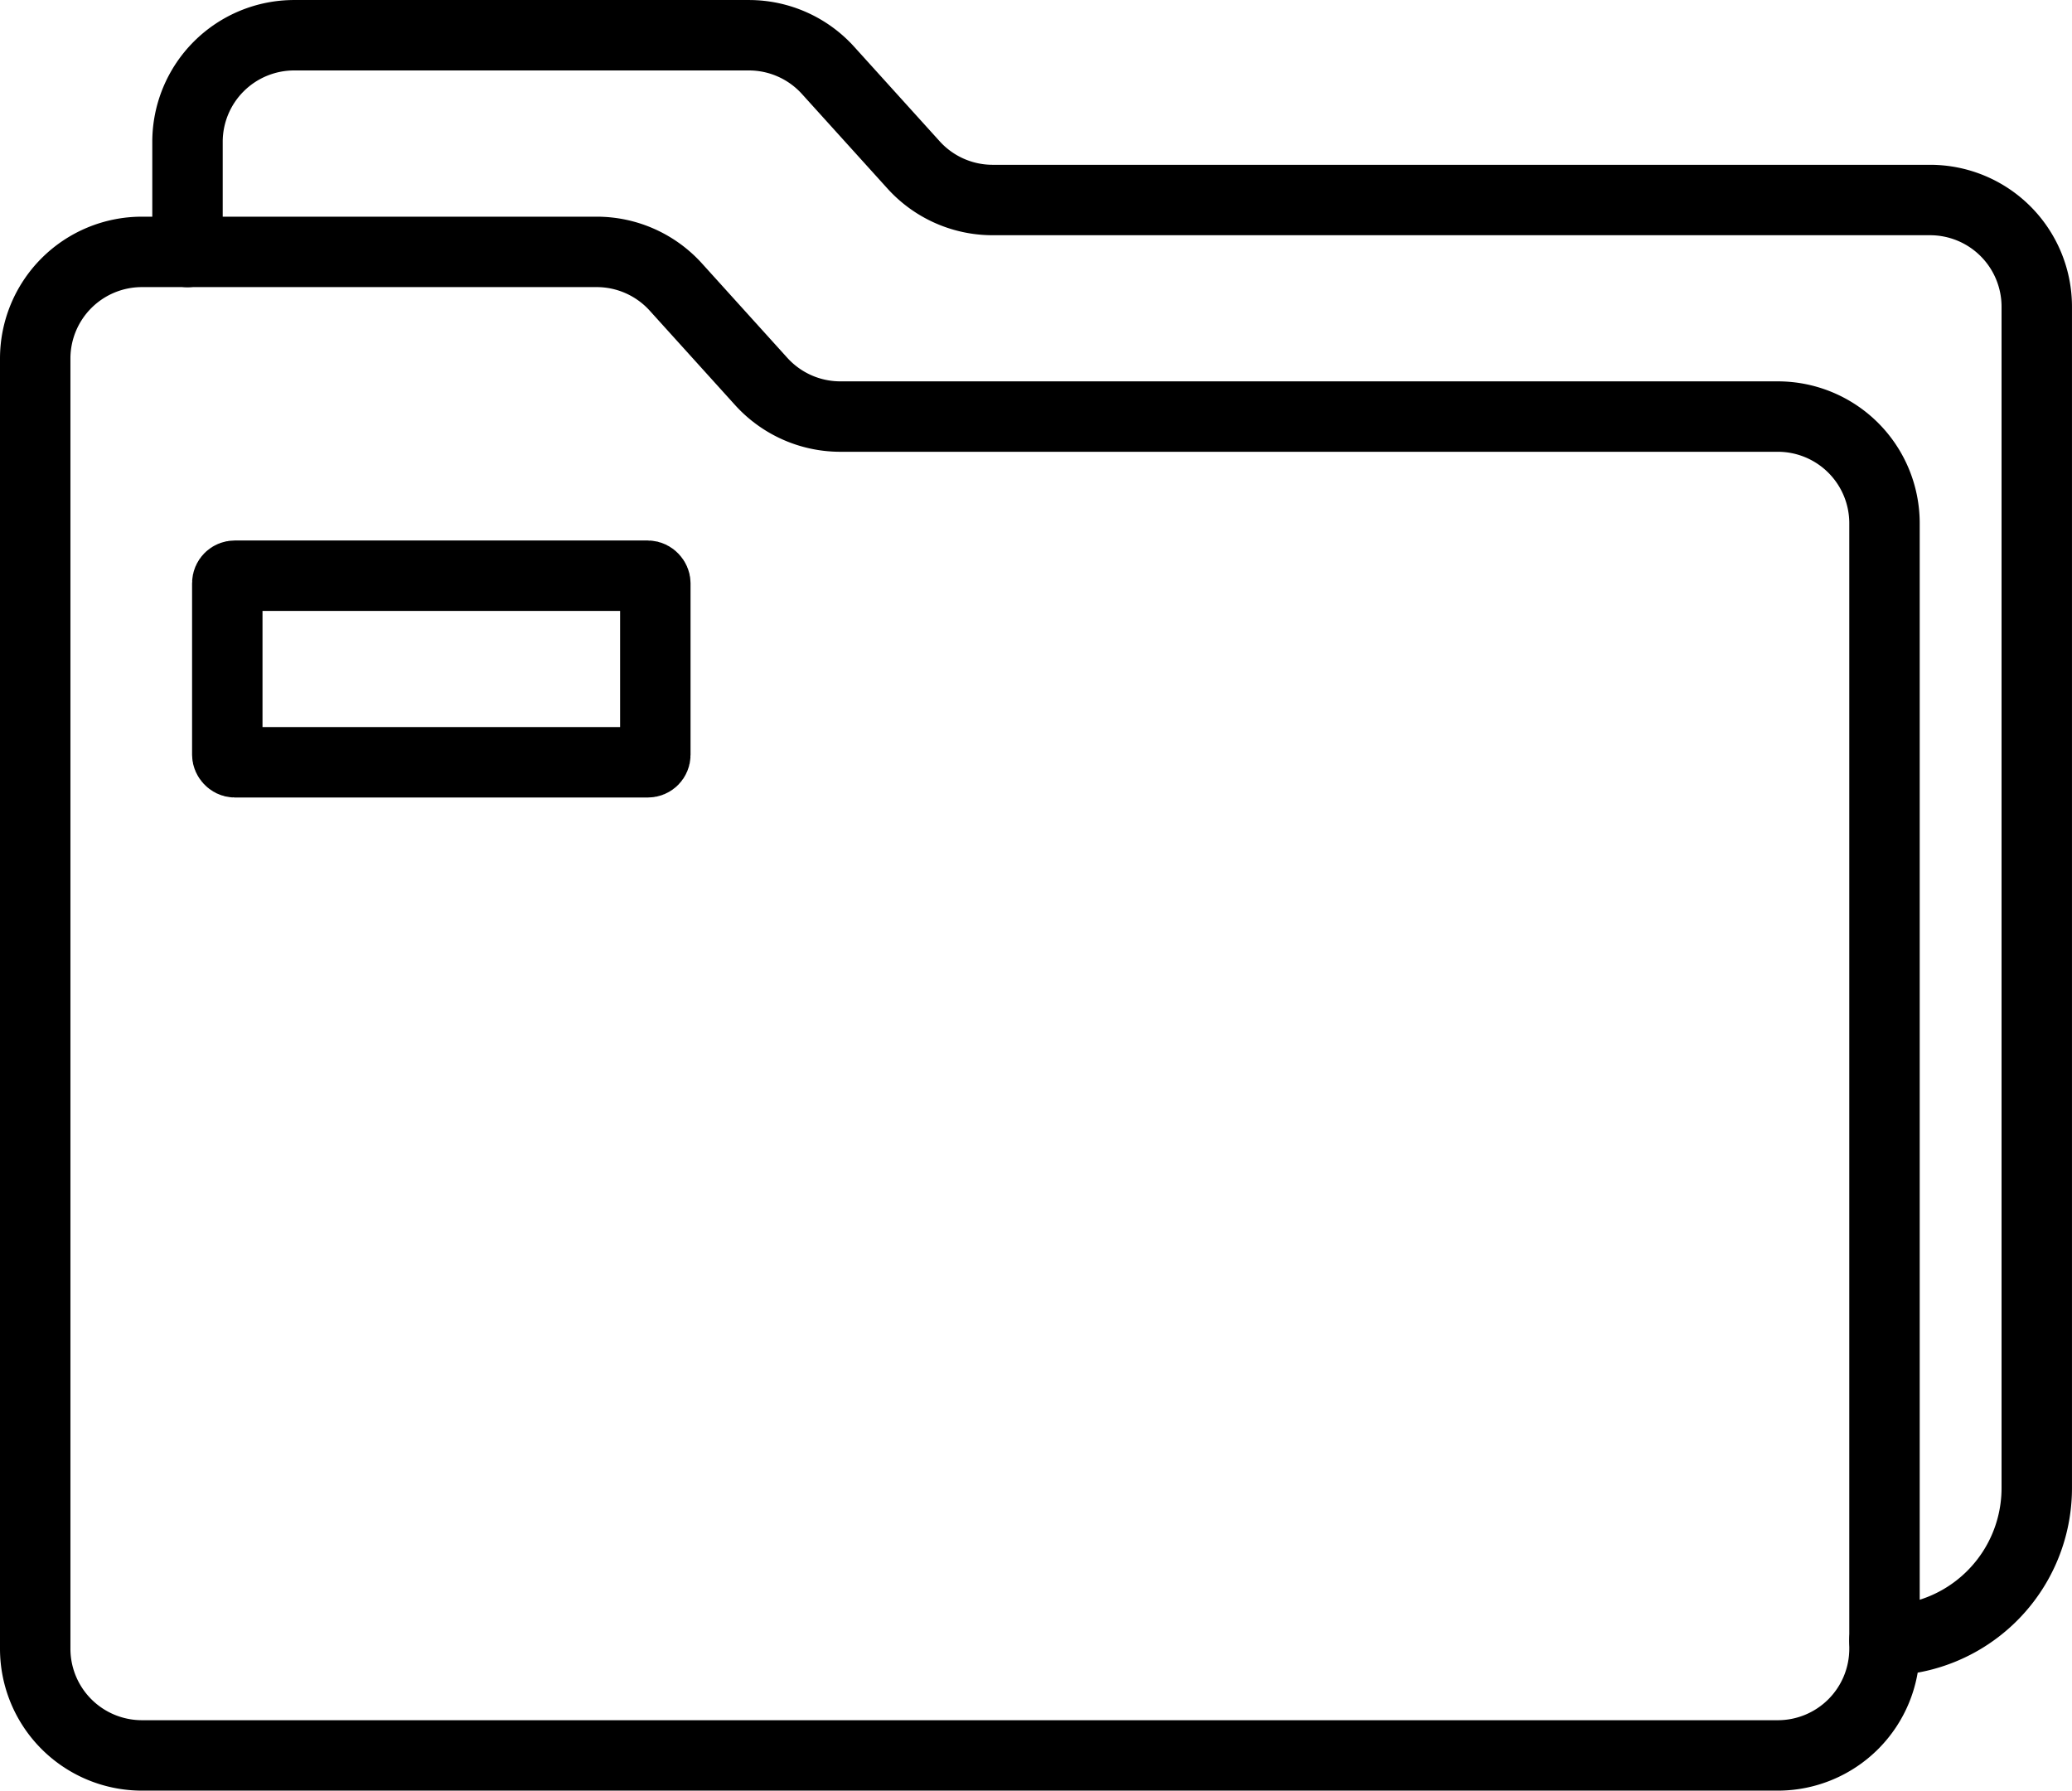 <svg xmlns="http://www.w3.org/2000/svg" width="88.261" height="76.281" viewBox="0 0 88.261 76.281">
  <g id="Grupo_136" data-name="Grupo 136" transform="translate(-1177.039 -341.974)">
    <path id="Caminho_156" data-name="Caminho 156" d="M1209.464,353.575l-3.634-4.019a4.545,4.545,0,0,0-3.371-1.5h-19.375a4.545,4.545,0,0,0-4.545,4.544v54.959a4.546,4.546,0,0,0,4.545,4.544h69.685a4.544,4.544,0,0,0,4.544-4.544V359.617a4.545,4.545,0,0,0-4.544-4.546h-39.935A4.546,4.546,0,0,1,1209.464,353.575Z" transform="translate(0 4.648)" fill="none" stroke="#000" stroke-linecap="round" stroke-linejoin="round" stroke-miterlimit="10" stroke-width="3"/>
    <path id="Caminho_157" data-name="Caminho 157" d="M1181.761,352.708v-4.689a4.543,4.543,0,0,1,4.544-4.544h19.375a4.545,4.545,0,0,1,3.37,1.5l3.635,4.019a4.54,4.54,0,0,0,3.37,1.5h39.935a4.544,4.544,0,0,1,4.544,4.544v50.324a6.488,6.488,0,0,1-6.487,6.489h0" transform="translate(3.265 0)" fill="none" stroke="#000" stroke-linecap="round" stroke-linejoin="round" stroke-miterlimit="10" stroke-width="3"/>
    <rect id="Retângulo_136" data-name="Retângulo 136" width="18.233" height="7.948" rx="0.317" transform="translate(1186.721 366.498)" fill="none" stroke="#000" stroke-linecap="round" stroke-linejoin="round" stroke-miterlimit="10" stroke-width="3"/>
  </g>
</svg>
